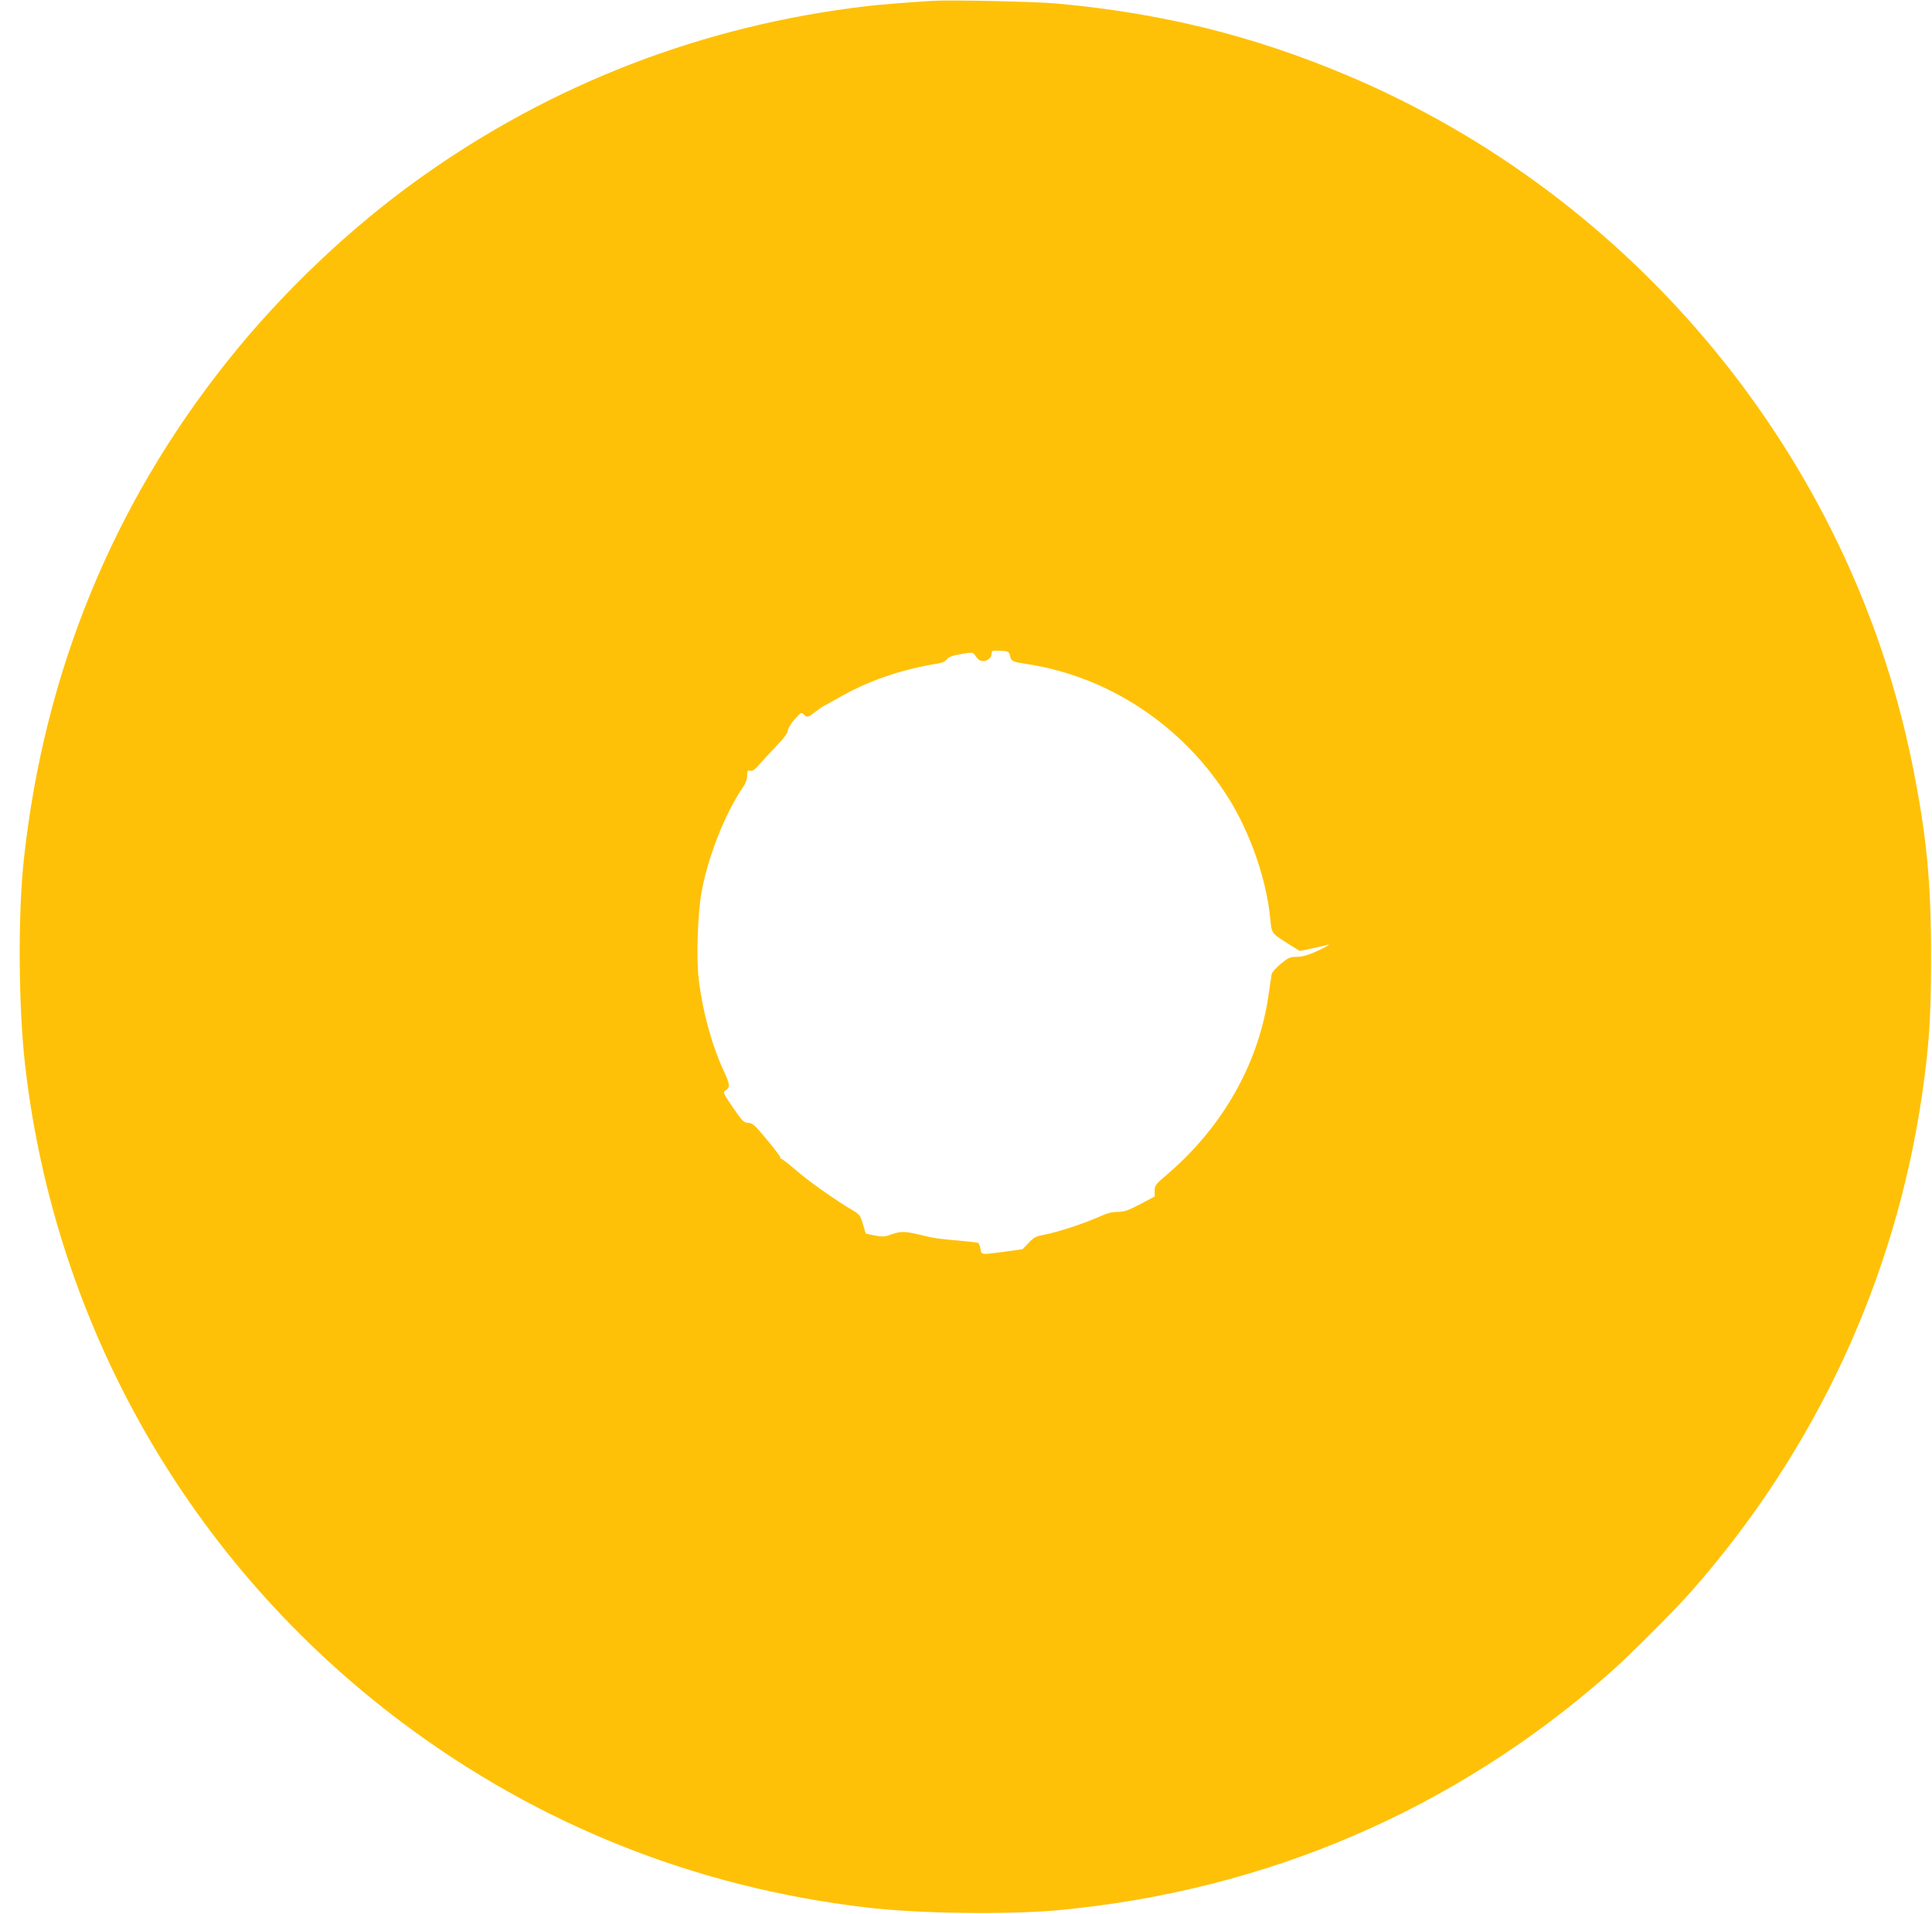 <?xml version="1.0" standalone="no"?>
<!DOCTYPE svg PUBLIC "-//W3C//DTD SVG 20010904//EN"
 "http://www.w3.org/TR/2001/REC-SVG-20010904/DTD/svg10.dtd">
<svg version="1.0" xmlns="http://www.w3.org/2000/svg"
 width="1280pt" height="1268pt" viewBox="0 0 1280 1268"
 preserveAspectRatio="xMidYMid meet">
<g transform="translate(0,1268) scale(0.1,-0.1)"
fill="#ffc107" stroke="none">
<path d="M6170 12674 c-199 -13 -357 -26 -430 -35 -1079 -127 -2079 -512
-2955 -1137 -467 -333 -919 -763 -1280 -1217 -759 -953 -1210 -2057 -1346
-3290 -41 -369 -37 -983 7 -1370 199 -1741 1098 -3309 2499 -4359 903 -677
1944 -1092 3075 -1225 346 -41 931 -49 1270 -18 1378 128 2627 665 3655 1572
129 114 426 411 540 540 825 936 1353 2074 1530 3297 46 320 59 516 59 898 1
503 -30 819 -125 1288 -410 2030 -1833 3760 -3754 4567 -619 260 -1216 407
-1905 471 -154 14 -718 26 -840 18z m522 -4341 c9 -35 14 -38 113 -53 546 -84
1040 -414 1337 -893 142 -227 248 -535 273 -787 10 -105 8 -102 105 -164 l91
-57 82 17 c44 9 88 19 96 22 42 14 -12 -18 -77 -46 -48 -22 -88 -32 -121 -32
-43 0 -55 -5 -105 -46 -31 -26 -58 -56 -61 -68 -2 -11 -11 -72 -20 -134 -63
-452 -301 -875 -667 -1189 -82 -70 -88 -77 -88 -113 l0 -38 -96 -51 c-81 -42
-106 -51 -149 -51 -38 0 -73 -9 -127 -34 -91 -41 -270 -100 -358 -117 -56 -10
-71 -18 -105 -54 l-40 -42 -120 -17 c-158 -21 -152 -22 -159 19 -4 19 -10 36
-15 39 -4 3 -63 10 -132 16 -144 13 -152 14 -239 35 -111 27 -141 28 -201 7
-49 -18 -63 -18 -114 -8 l-59 12 -19 63 c-16 56 -23 65 -64 89 -118 70 -287
189 -371 261 -52 45 -98 81 -103 81 -5 0 -9 5 -9 11 0 6 -41 60 -91 120 -80
96 -95 109 -123 109 -28 1 -37 10 -100 101 -67 99 -68 101 -47 115 29 21 27
39 -14 128 -80 172 -141 397 -166 610 -17 142 -6 442 20 581 45 239 155 515
277 695 15 21 24 49 24 71 0 32 3 36 20 32 14 -4 30 7 57 38 21 24 73 80 116
125 52 54 77 88 77 105 1 14 19 44 45 73 40 45 45 48 60 32 22 -22 27 -21 79
19 26 19 48 35 50 35 2 0 43 23 92 51 205 118 420 193 676 234 22 3 44 15 52
27 11 15 35 24 93 34 72 13 79 13 90 -4 25 -35 34 -42 58 -42 29 0 55 24 55
51 0 18 6 20 57 17 55 -3 57 -4 65 -35z"/>
</g>
</svg>
